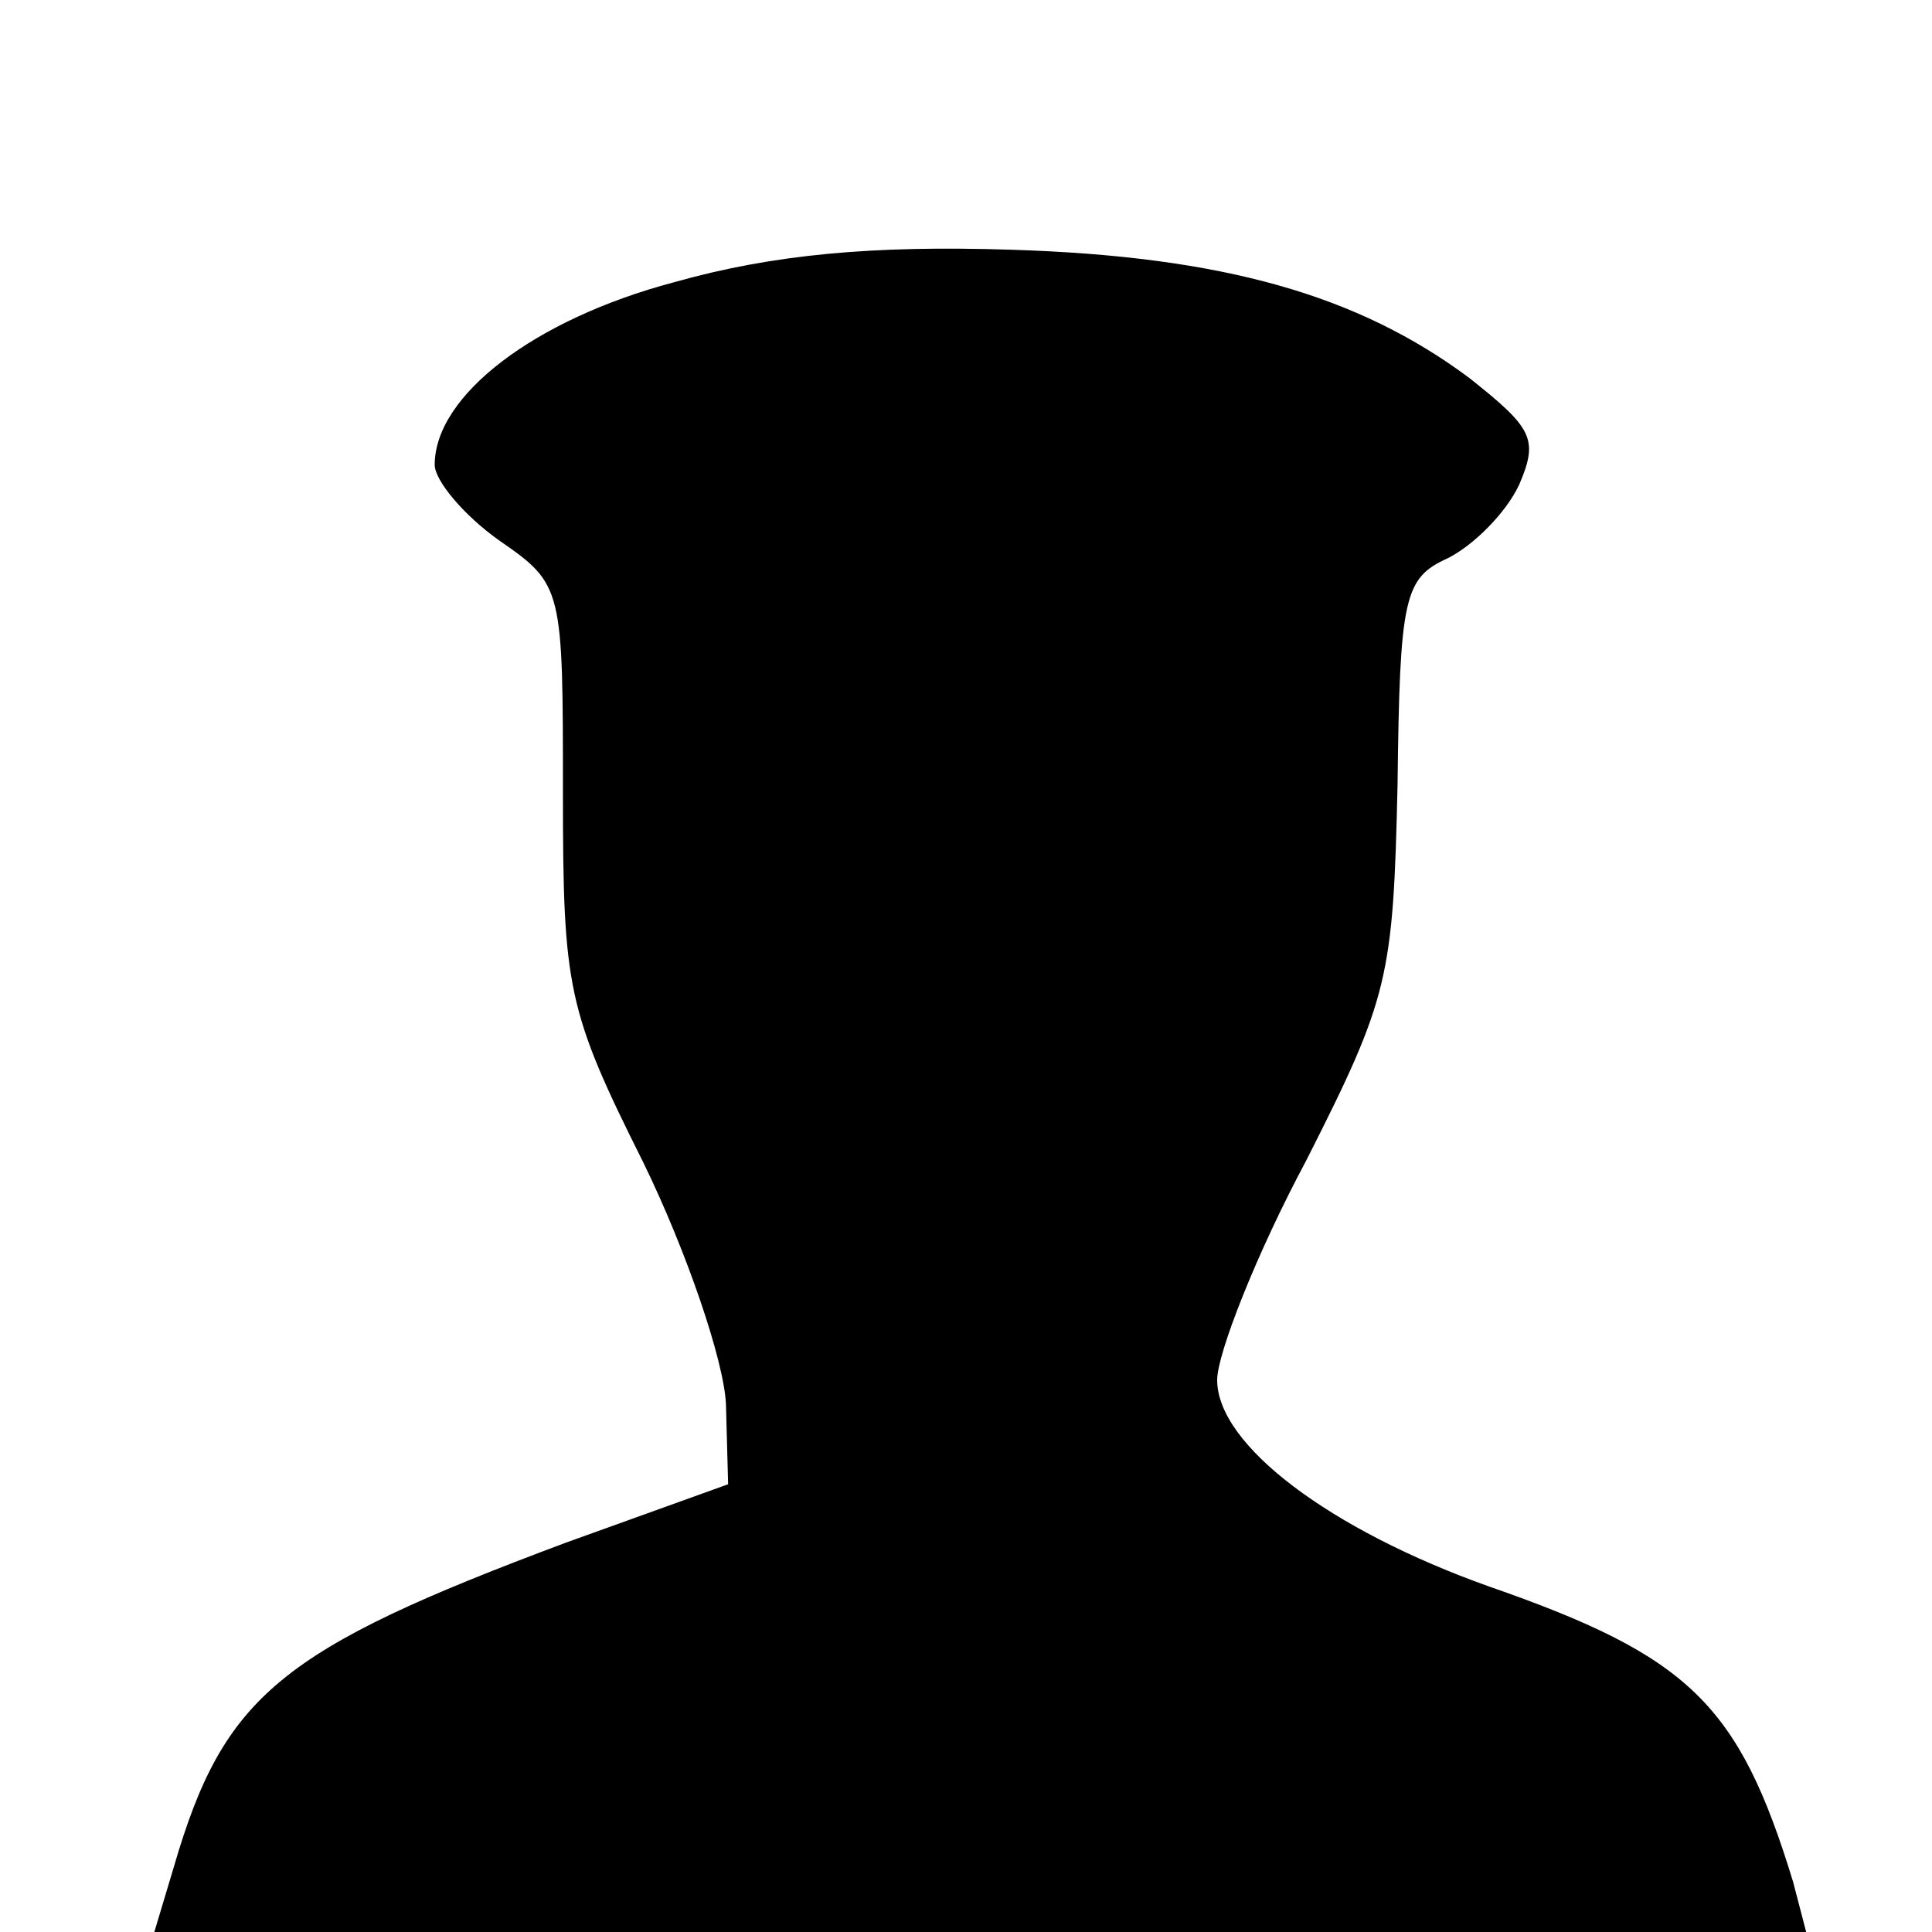 <?xml version="1.0" standalone="no"?>
<!DOCTYPE svg PUBLIC "-//W3C//DTD SVG 20010904//EN"
 "http://www.w3.org/TR/2001/REC-SVG-20010904/DTD/svg10.dtd">
<svg version="1.0" xmlns="http://www.w3.org/2000/svg"
 width="16pt" height="16pt" viewBox="0 0 16 16"
 preserveAspectRatio="xMidYMid meet">
<g transform="translate(0,16) scale(0.018,-0.018)"
fill="#000000" stroke="none">
<path d="M310 759 c-64 -17 -110 -52 -110 -84 0 -7 13 -23 30 -35 29 -20 29
-22 29 -116 0 -90 2 -100 37 -170 20 -41 37 -91 38 -111 l1 -37 -75 -27 c-131
-49 -157 -70 -180 -149 l-9 -30 380 0 380 0 -6 23 c-25 82 -48 104 -140 136
-73 26 -125 65 -125 95 0 12 18 58 41 101 38 75 40 84 42 173 1 86 3 95 23
104 12 6 27 21 33 34 9 21 6 26 -23 49 -51 38 -113 56 -211 59 -63 2 -109 -2
-155 -15z"/>
</g>
</svg>
